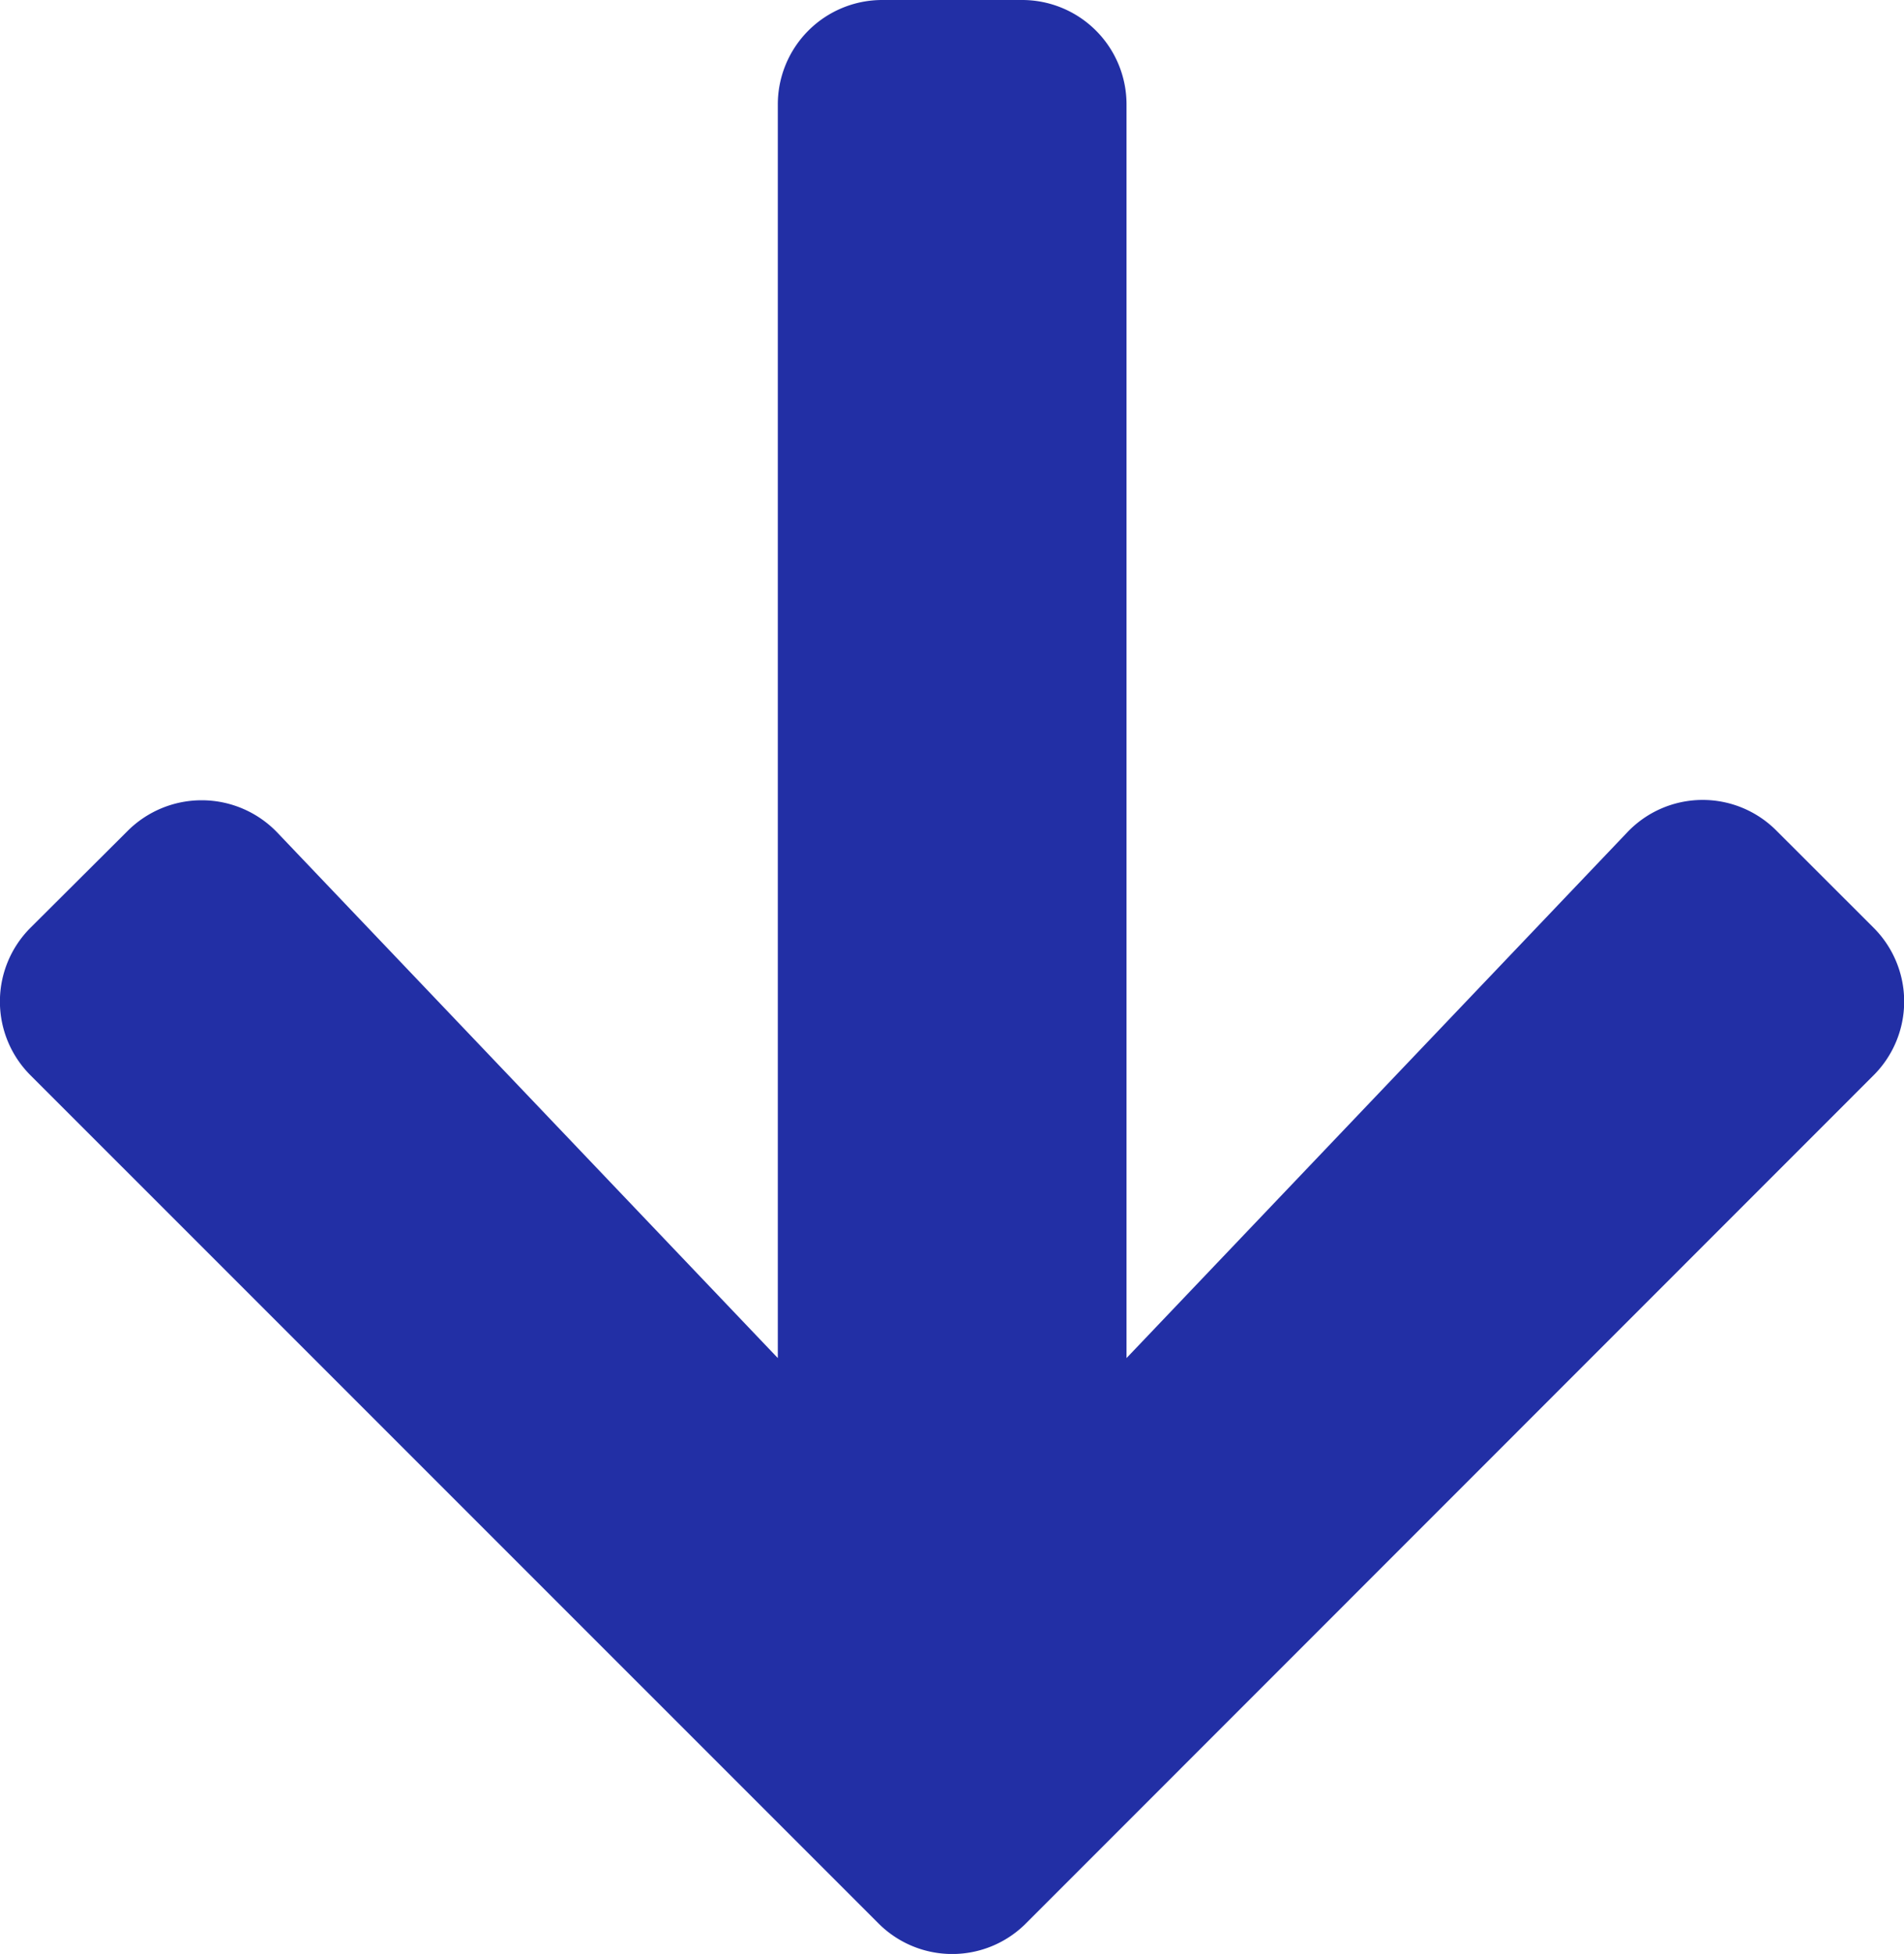 <svg xmlns="http://www.w3.org/2000/svg" xmlns:xlink="http://www.w3.org/1999/xlink" id="Group_332" data-name="Group 332" width="22.359" height="22.94" viewBox="0 0 22.359 22.94"><defs><clipPath id="clip-path"><rect id="Rectangle_8210" data-name="Rectangle 8210" width="22.359" height="22.94" fill="#222fa5"></rect></clipPath></defs><g id="Group_327" data-name="Group 327" clip-path="url(#clip-path)"><path id="Path_152" data-name="Path 152" d="M22,10.89a1.224,1.224,0,0,1,0,1.736L12.05,22.579a1.223,1.223,0,0,1-1.736,0L.36,12.626a1.224,1.224,0,0,1,0-1.736L1.5,9.754a1.23,1.23,0,0,1,1.756.02l5.878,6.17V1.229A1.226,1.226,0,0,1,10.36,0H12a1.226,1.226,0,0,1,1.229,1.229V15.944l5.878-6.17a1.221,1.221,0,0,1,1.756-.02Z" transform="translate(0 0)" fill="#222fa5"></path></g></svg>